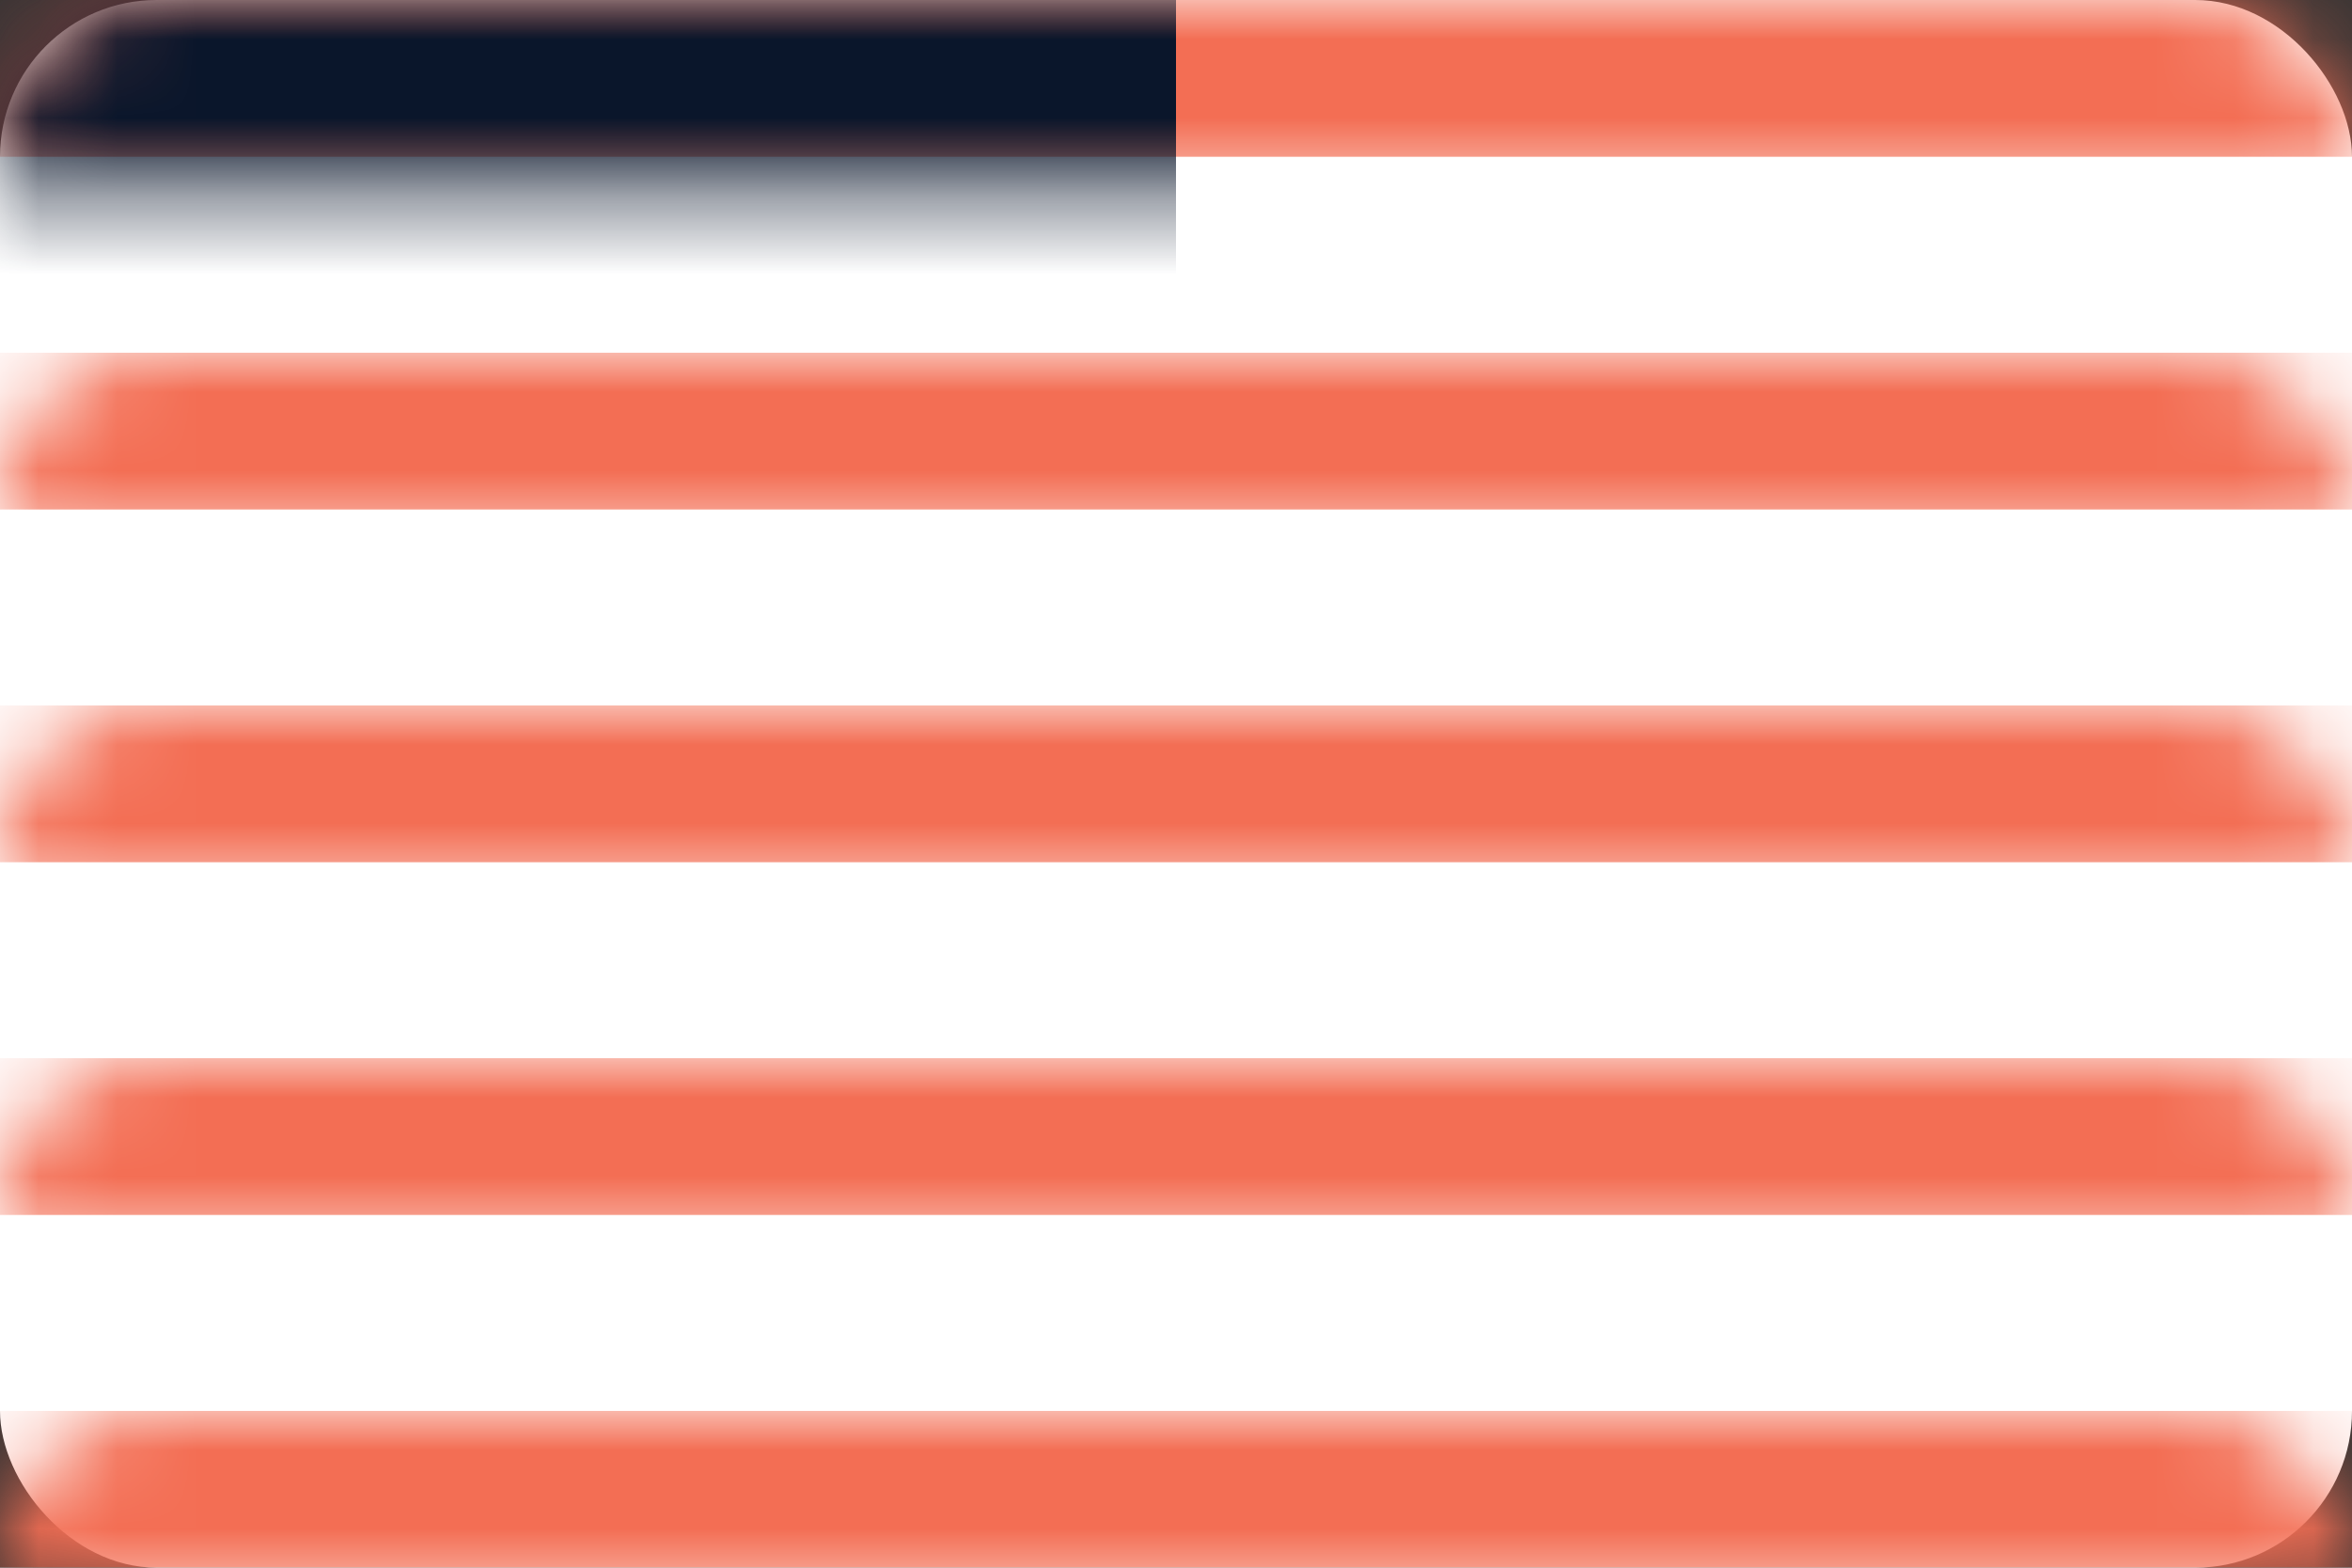 <?xml version="1.0" encoding="UTF-8"?>
<svg width="30px" height="20px" viewBox="0 0 30 20" version="1.1" xmlns="http://www.w3.org/2000/svg" xmlns:xlink="http://www.w3.org/1999/xlink">
    <rect x="0" y="0" width="30" height="20" fill="#333333" stroke="none"/>
    <!-- Generator: Sketch 51.3 (57544) - http://www.bohemiancoding.com/sketch -->
    <title>US-Flag</title>
    <desc>Created with Sketch.</desc>
    <defs>
        <rect id="path-1" x="0" y="0" width="30" height="20" rx="2"></rect>
    </defs>
    <g id="Symbols" stroke="none" stroke-width="1" fill="none" fill-rule="evenodd">
        <g id="Menu/Regular/Designed" transform="translate(-1403, -71)">
            <g id="Group-10" transform="translate(0, 40)">
                <g id="US-Flag" transform="translate(1403, 31)">
                    <mask id="mask-2" fill="white">
                        <use xlink:href="#path-1"></use>
                    </mask>
                    <use id="Rectangle-2" fill="#FFFFFF" fill-rule="nonzero" xlink:href="#path-1"></use>
                    <rect id="Rectangle-2" fill="#F36E54" fill-rule="nonzero" mask="url(#mask-2)" x="0" y="0" width="30" height="2"></rect>
                    <rect id="Rectangle-2-Copy" fill="#F36E54" fill-rule="nonzero" mask="url(#mask-2)" x="0" y="4.5" width="30" height="2"></rect>
                    <rect id="Rectangle-2-Copy-5" fill="#F36E54" fill-rule="nonzero" mask="url(#mask-2)" x="0" y="9" width="30" height="2"></rect>
                    <rect id="Rectangle-2-Copy-3" fill="#F36E54" fill-rule="nonzero" mask="url(#mask-2)" x="0" y="13.5" width="30" height="2"></rect>
                    <rect id="Rectangle-2-Copy-4" fill="#F36E54" fill-rule="nonzero" mask="url(#mask-2)" x="0" y="18" width="30" height="2"></rect>
                    <rect id="Rectangle-2-Copy-2" fill="#0A162B" fill-rule="nonzero" mask="url(#mask-2)" x="0" y="0" width="15" height="11"></rect>
                </g>
            </g>
        </g>
    </g>
</svg>
